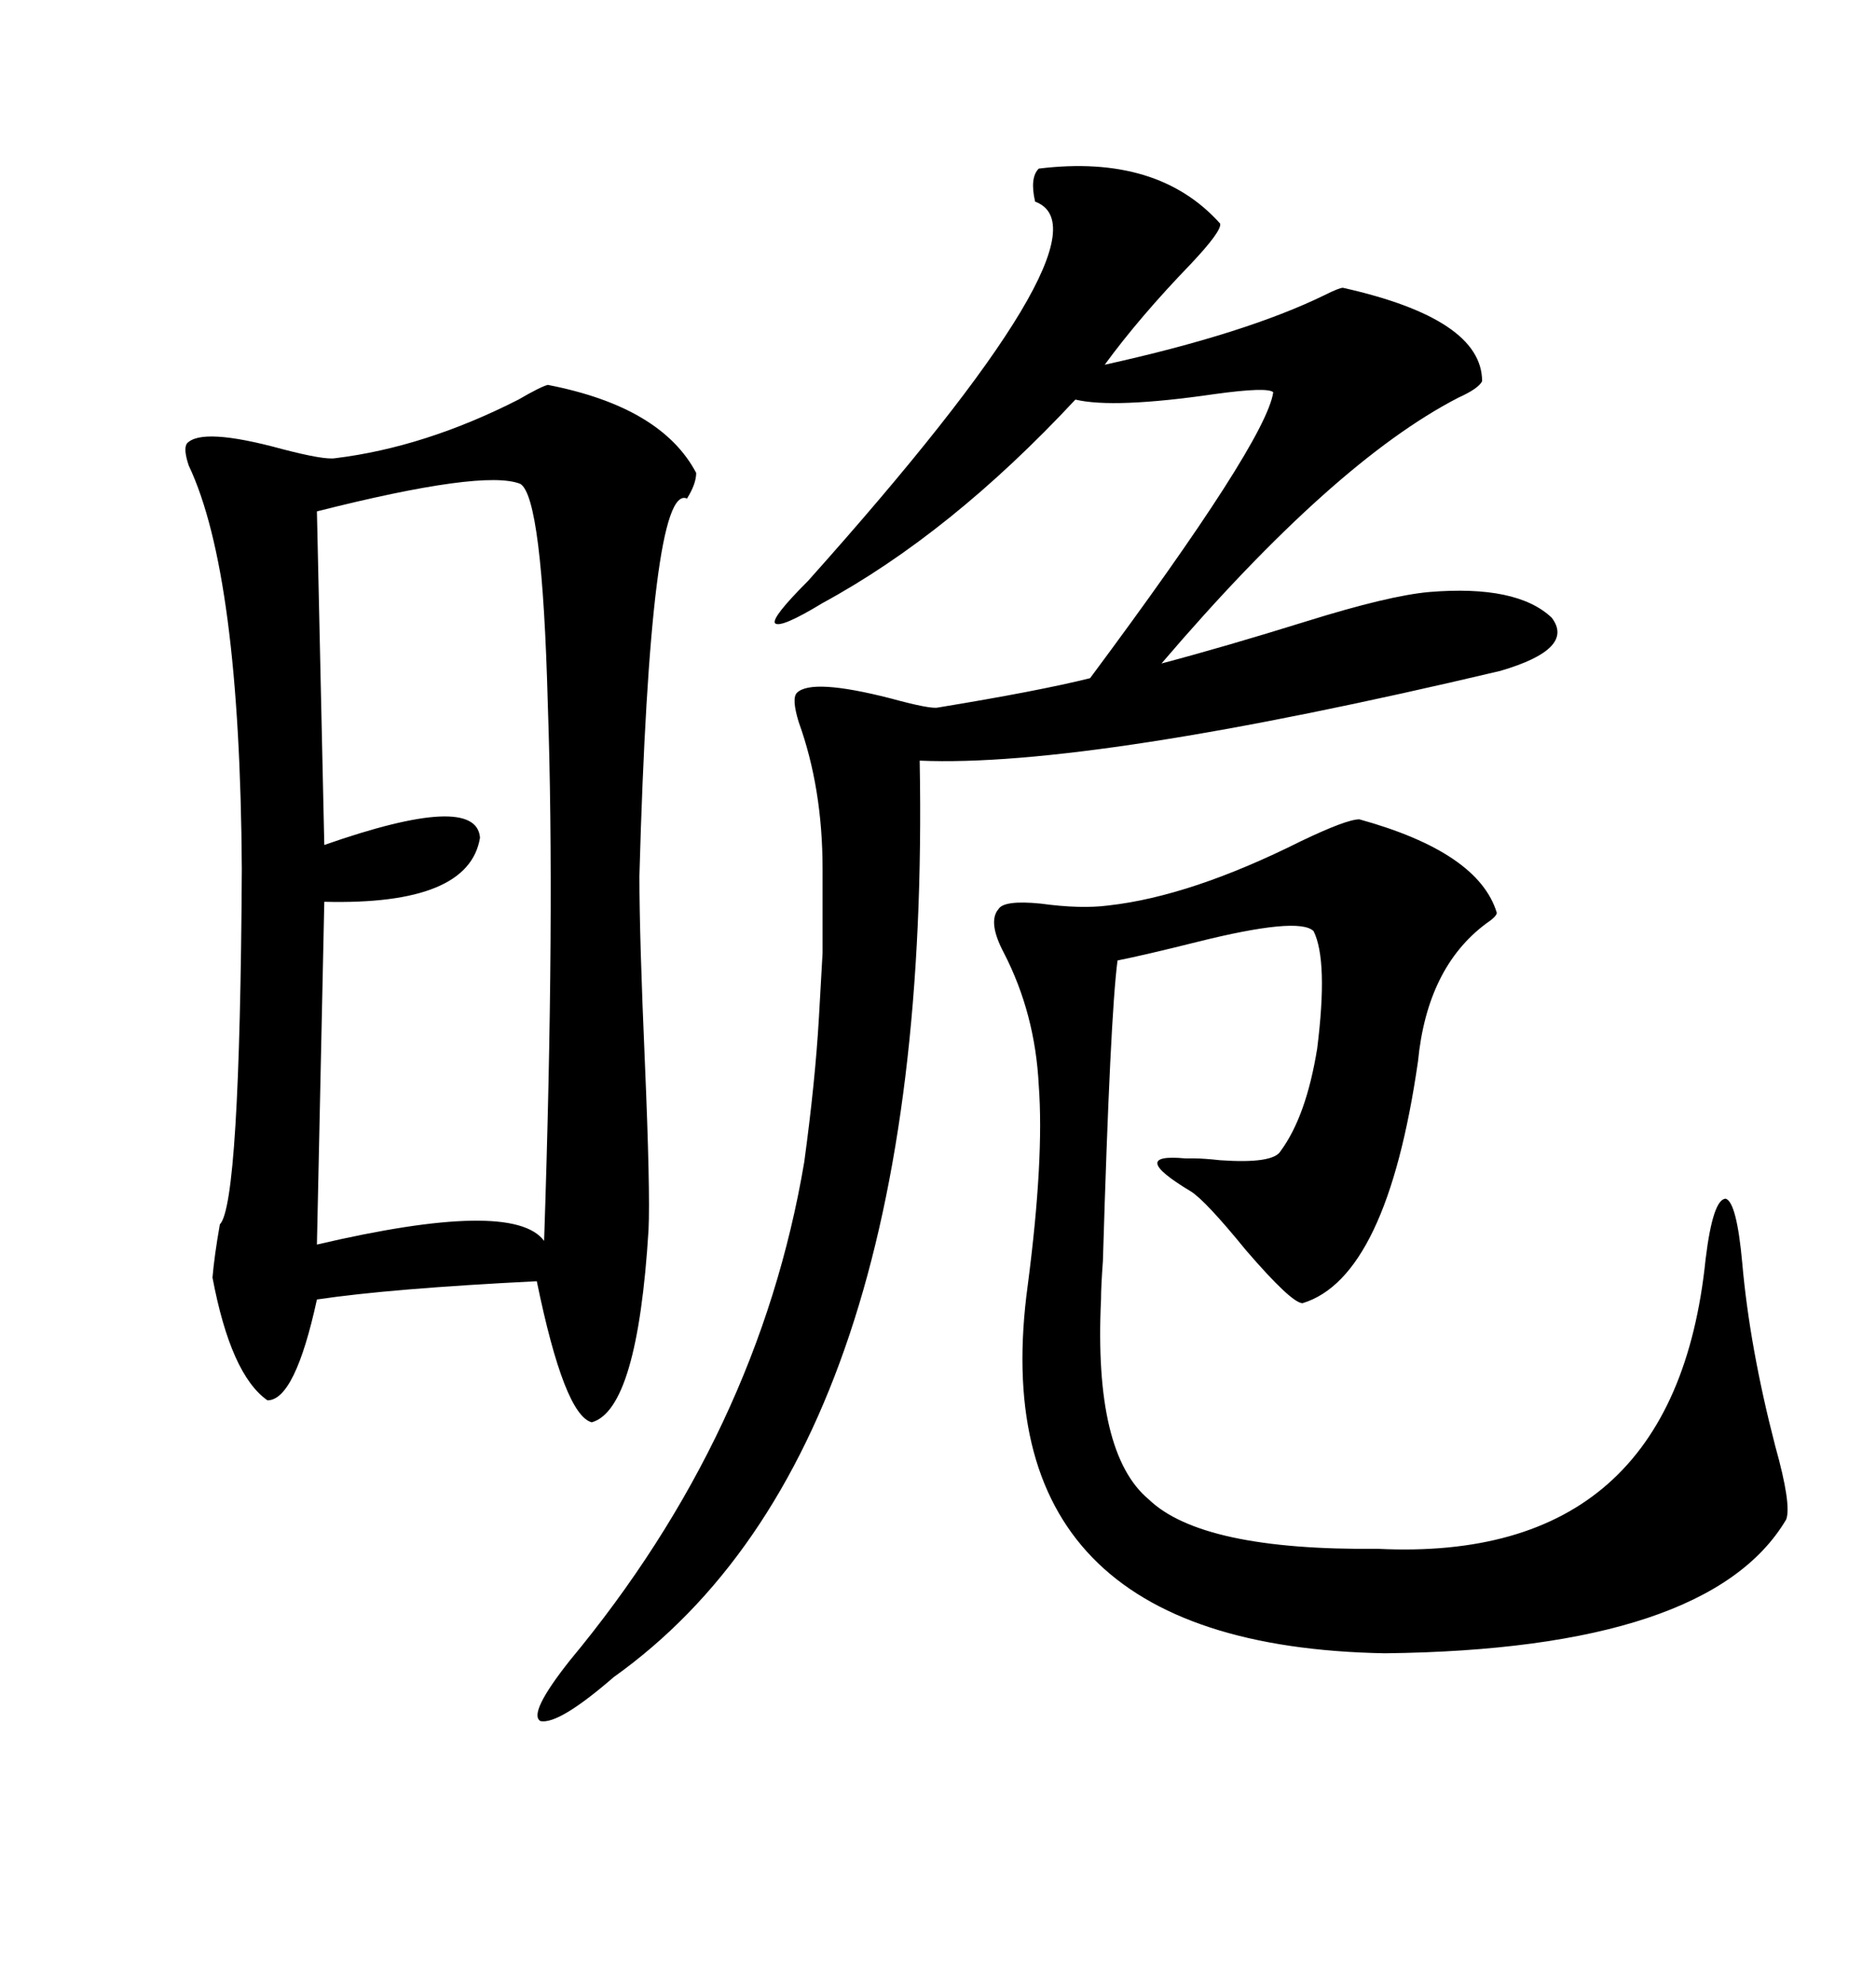 <svg xmlns="http://www.w3.org/2000/svg" xmlns:xlink="http://www.w3.org/1999/xlink" width="300" height="317.285"><path d="M94.63 227.34L94.63 227.34Q90.23 226.17 85.84 204.79L85.84 204.79Q62.40 205.96 50.68 207.71L50.68 207.71Q47.17 223.83 42.77 223.83L42.77 223.83Q36.91 219.73 33.98 204.20L33.98 204.20Q34.28 200.68 35.16 195.70L35.16 195.70Q38.38 192.48 38.67 138.87L38.67 138.87Q38.38 91.70 30.18 74.41L30.18 74.41Q29.30 71.78 29.88 70.90L29.88 70.90Q32.23 68.26 45.12 71.78L45.12 71.78Q51.86 73.54 53.61 73.24L53.61 73.24Q67.97 71.48 82.91 63.87L82.91 63.87Q86.43 61.82 87.60 61.52L87.60 61.52Q105.76 65.04 111.33 75.59L111.33 75.59Q111.33 77.34 109.86 79.69L109.86 79.69Q104.00 77.05 102.25 140.04L102.25 140.04Q102.25 149.71 103.13 169.92L103.13 169.92Q104.00 190.43 103.71 196.58L103.71 196.58Q101.95 225.29 94.63 227.34ZM166.11 26.95L166.11 26.95Q185.16 24.61 195.12 35.74L195.12 35.74Q195.41 36.91 190.43 42.19L190.43 42.19Q182.23 50.68 176.66 58.30L176.66 58.30Q199.22 53.32 211.82 47.17L211.82 47.17Q214.16 46.00 214.75 46.00L214.75 46.00Q237.01 50.98 237.01 60.94L237.01 60.94Q236.43 62.11 233.20 63.57L233.20 63.57Q213.28 73.83 185.74 106.05L185.74 106.05Q195.70 103.42 208.89 99.32L208.89 99.32Q222.07 95.21 228.52 94.63L228.52 94.63Q242.58 93.46 248.14 98.73L248.14 98.73Q251.95 103.71 239.94 107.23L239.94 107.23Q174.32 122.75 147.07 121.58L147.07 121.58Q149.12 231.74 98.14 268.07L98.14 268.07Q89.36 275.68 86.43 275.10L86.43 275.10Q84.38 273.93 91.11 265.43L91.11 265.43Q121.29 229.10 128.61 185.74L128.61 185.74Q130.37 172.85 130.96 162.60L130.96 162.60Q131.25 157.62 131.54 152.34L131.54 152.34Q131.54 147.66 131.54 138.87L131.54 138.87Q131.54 125.98 127.73 115.43L127.73 115.43Q126.56 111.62 127.44 110.74L127.44 110.74Q129.79 108.40 142.38 111.62L142.38 111.62Q148.83 113.38 150 113.09L150 113.09Q166.11 110.45 174.32 108.40L174.32 108.40Q202.44 70.61 203.61 62.70L203.61 62.70Q202.73 61.82 194.24 62.99L194.24 62.99Q178.13 65.33 171.97 63.87L171.97 63.87Q152.05 85.25 131.54 96.39L131.54 96.39Q124.80 100.49 123.93 99.61L123.93 99.61Q123.34 98.73 129.20 92.87L129.20 92.87Q179.00 37.21 165.53 32.23L165.53 32.23Q164.65 28.42 166.11 26.95ZM217.38 130.96L217.38 130.96Q236.43 136.23 239.36 145.90L239.36 145.90Q239.36 146.48 237.60 147.66L237.60 147.66Q228.22 154.69 226.76 169.63L226.76 169.63Q221.78 204.20 208.30 208.30L208.30 208.30Q206.54 208.30 199.22 199.80L199.22 199.80Q192.77 191.89 190.43 190.43L190.43 190.43Q180.18 184.28 189.55 185.16L189.55 185.16Q190.43 185.16 191.02 185.16L191.02 185.16Q192.48 185.16 195.12 185.45L195.12 185.45Q203.61 186.04 204.79 183.98L204.79 183.98Q208.89 178.42 210.64 167.58L210.64 167.58Q212.40 153.52 210.06 148.83L210.06 148.83Q207.71 146.48 191.31 150.59L191.31 150.59Q183.11 152.64 178.71 153.52L178.71 153.52Q177.54 162.30 176.37 201.56L176.37 201.56Q176.07 205.66 176.07 207.71L176.07 207.71Q174.90 232.32 183.69 239.65L183.69 239.65Q192.19 247.85 220.31 247.56L220.31 247.56Q267.77 249.90 272.75 201.27L272.75 201.27Q273.93 191.60 275.98 191.60L275.98 191.60Q277.73 192.19 278.61 201.86L278.61 201.86Q279.79 215.33 283.89 231.15L283.89 231.15Q286.52 240.53 285.64 242.87L285.64 242.87Q273.34 263.67 221.48 264.26L221.48 264.26Q156.45 263.09 164.36 205.37L164.36 205.37Q166.99 185.16 166.11 173.44L166.11 173.44Q165.53 162.01 160.55 152.34L160.55 152.34Q157.91 147.36 159.67 145.31L159.67 145.31Q160.55 143.85 166.41 144.43L166.41 144.43Q172.85 145.31 177.25 144.73L177.25 144.73Q190.43 143.26 208.01 134.47L208.01 134.47Q215.33 130.96 217.38 130.96ZM83.20 77.34L83.20 77.34Q77.34 75 50.68 81.74L50.68 81.74L51.86 135.06Q76.17 126.56 76.76 133.89L76.76 133.89Q75 144.73 51.86 144.14L51.86 144.14L50.68 198.93Q82.03 191.60 87.01 198.34L87.01 198.34Q88.77 146.19 87.60 112.50L87.60 112.50Q86.72 79.39 83.20 77.34Z"/></svg>